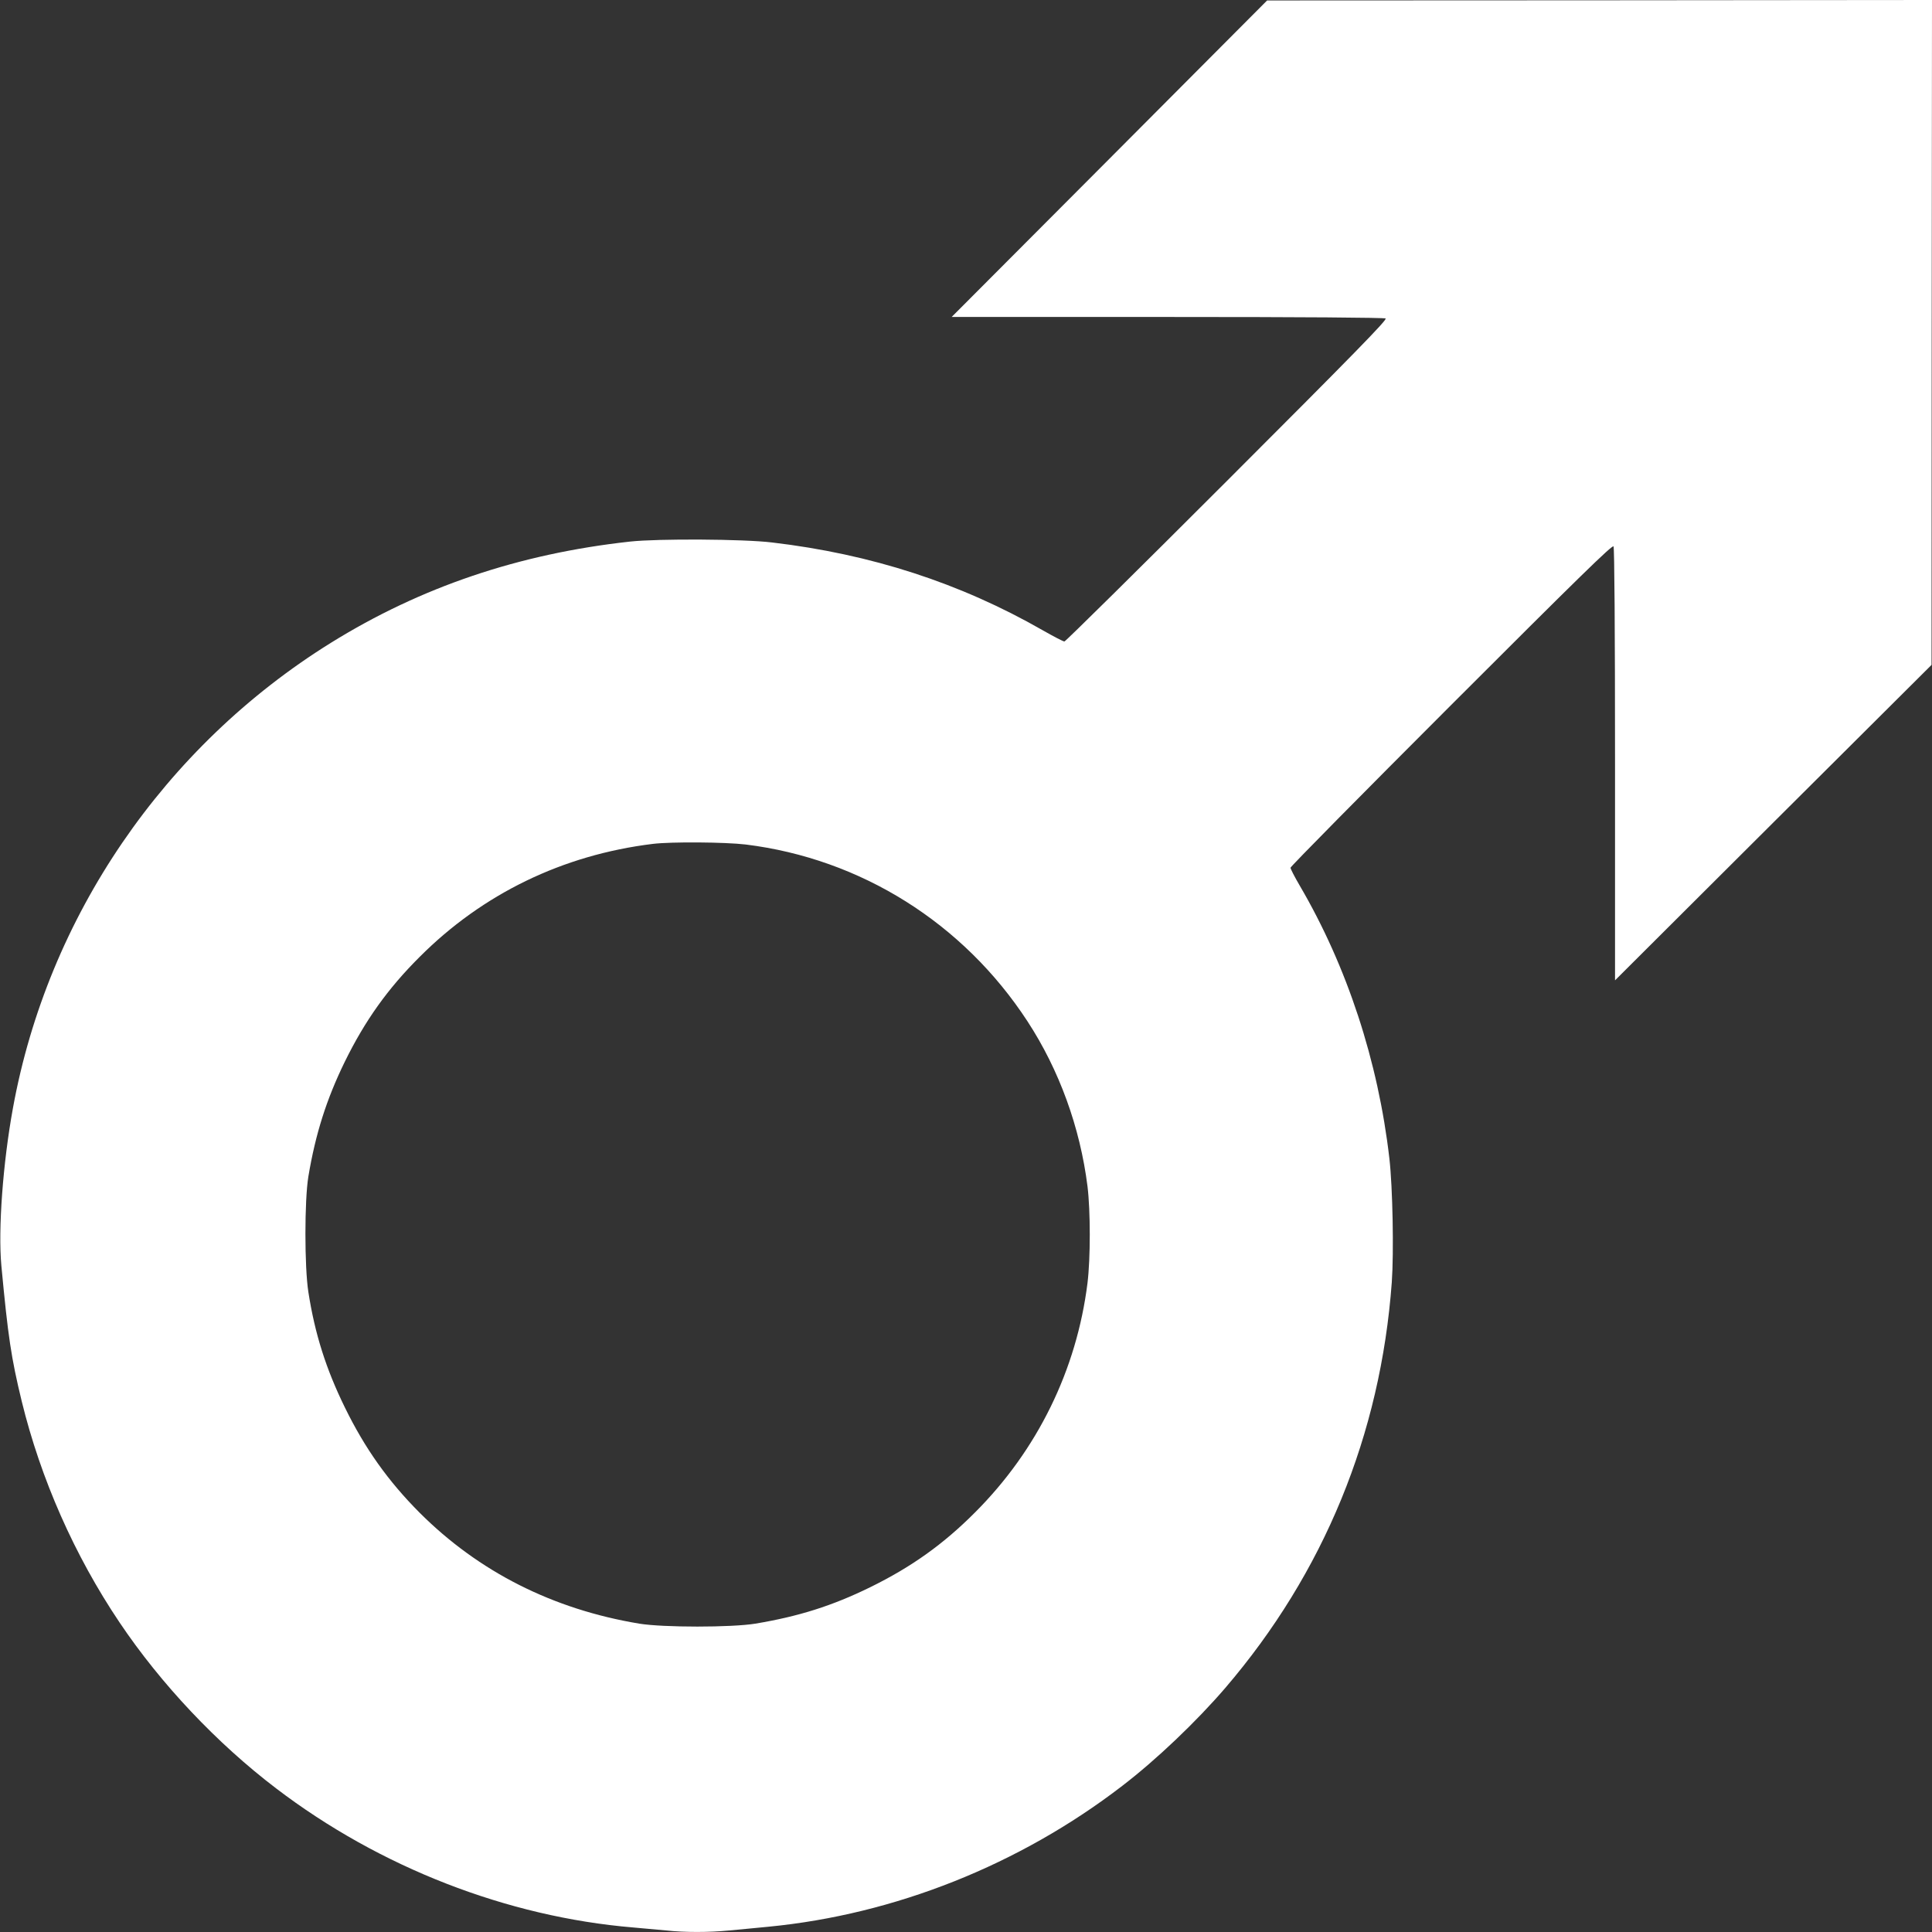 <?xml version="1.0" standalone="no"?>
<!DOCTYPE svg PUBLIC "-//W3C//DTD SVG 20010904//EN"
 "http://www.w3.org/TR/2001/REC-SVG-20010904/DTD/svg10.dtd">
<svg version="1.0" xmlns="http://www.w3.org/2000/svg"
 width="1280pt" height="1280pt" viewBox="0 0 1280 1280"
 preserveAspectRatio="xMidYMid meet">
<rect x="0" y="0" width="1280" height="1280" fill="#333333" stroke="none"/>
<g transform="translate(0,1280) scale(0.1,-0.1)"
fill="#ffffff" stroke="none">
<path d="M7350 11748 l-1045 -1048 1430 0 c899 0 1436 -4 1445 -10 12 -8 -205
-230 -1050 -1075 -586 -586 -1071 -1065 -1078 -1065 -8 0 -73 34 -145 75 -545
312 -1136 504 -1792 581 -189 23 -756 26 -940 6 -737 -81 -1387 -301 -1983
-671 -1105 -687 -1875 -1814 -2106 -3081 -67 -366 -99 -805 -77 -1045 44 -469
65 -611 135 -899 126 -515 350 -1022 648 -1465 274 -408 645 -801 1038 -1100
686 -523 1530 -851 2365 -921 72 -6 171 -15 222 -20 118 -13 280 -13 413 0 58
5 176 17 262 25 836 81 1663 410 2343 933 227 174 492 427 682 648 654 763
1030 1679 1104 2689 14 199 6 628 -16 820 -74 643 -280 1271 -593 1806 -34 58
-62 112 -62 120 0 8 479 493 1065 1079 845 845 1067 1062 1075 1050 6 -9 10
-546 10 -1445 l0 -1430 1048 1045 1049 1045 1 2203 2 2202 -2202 -2 -2203 -1
-1045 -1049z m-2410 -4543 c763 -94 1442 -520 1867 -1171 211 -323 349 -704
398 -1094 20 -164 20 -476 0 -640 -72 -577 -332 -1107 -745 -1520 -210 -211
-422 -362 -695 -496 -251 -123 -473 -193 -760 -241 -158 -26 -612 -26 -770 0
-572 95 -1063 343 -1456 736 -207 208 -361 424 -494 696 -125 255 -199 488
-242 765 -26 165 -26 608 0 765 47 282 120 512 241 760 134 273 285 485 496
695 418 419 949 676 1545 749 122 15 480 12 615 -4z"/>
</g>
</svg>
